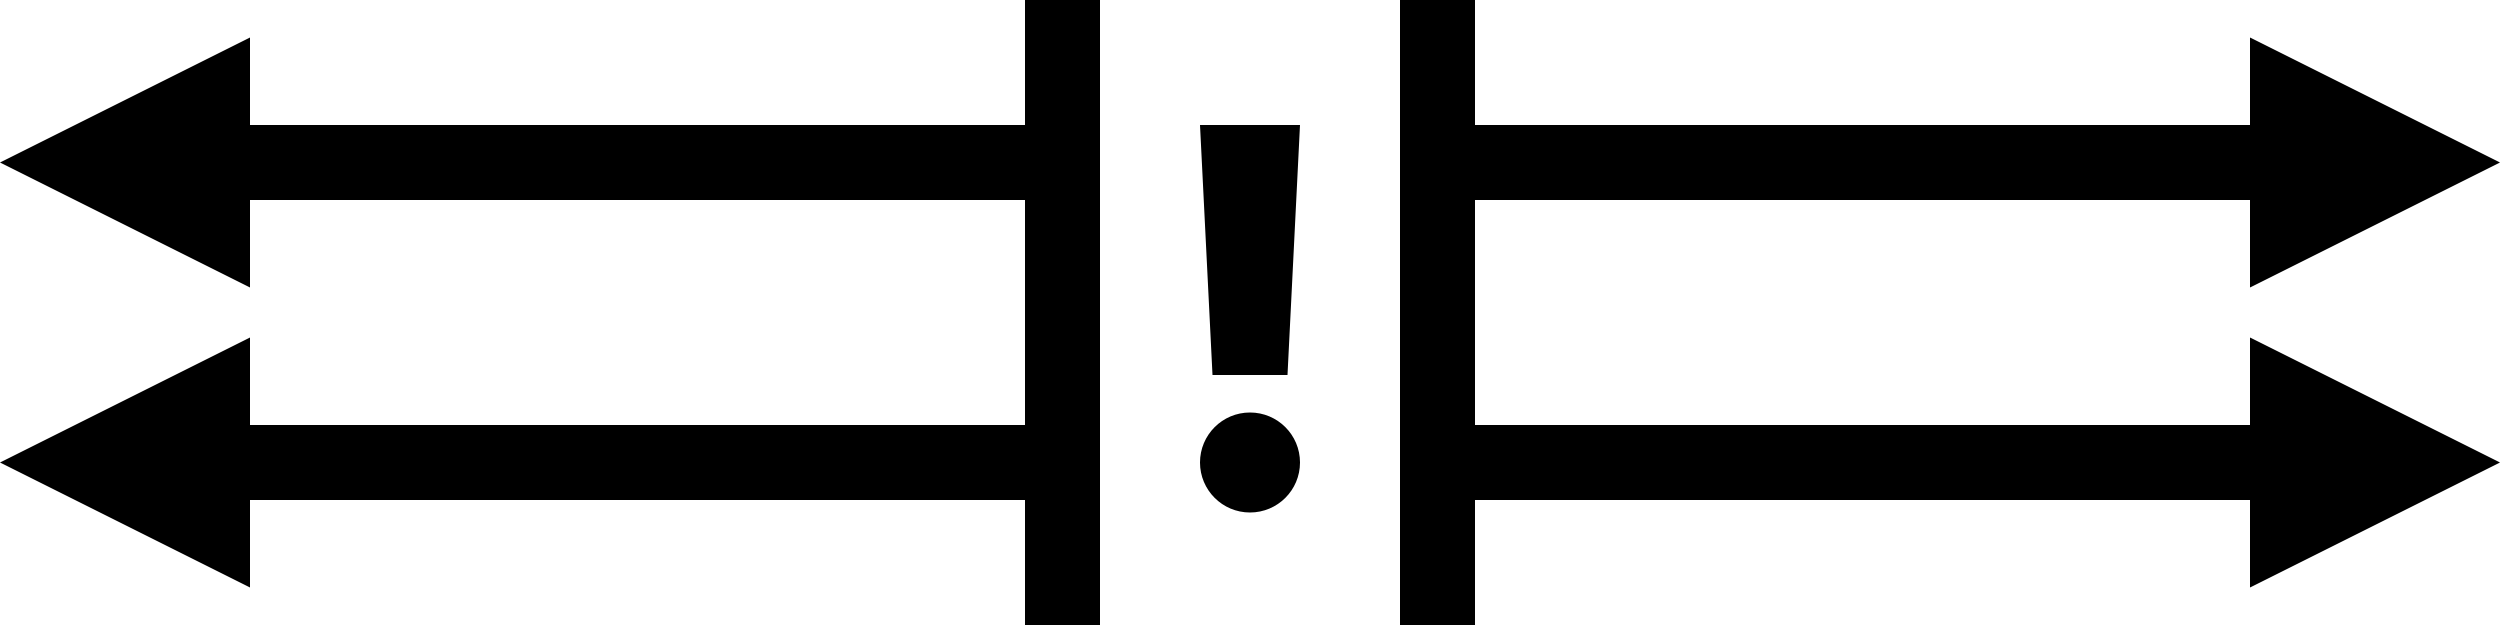 <svg xmlns="http://www.w3.org/2000/svg" xmlns:xlink="http://www.w3.org/1999/xlink" xmlns:dc="http://purl.org/dc/elements/1.1/" viewBox="0 0 200 50" style="vector-effect: non-scaling-stroke"><title>clicks</title><desc property="dc:creator">Snejina Sonina soninas@gmail.com</desc><style type="text/css"> .arrow {fill: #000; stroke-width: 0} .arrowTail {stroke: #000; stroke-width: 6} .symb {stroke-width: 0; fill: #000}</style><g id="halfClicks"><g class="arrowTail"><line x1="19" y1="13" x2="85" y2="13"/><line x1="19" y1="37" x2="85" y2="37"/><line x1="85" y1="0" x2="85" y2="50"/></g><polygon id="arrow" points="20,3 20,23 0,13" class="arrow"/><use y="24" xlink:href="#arrow"/></g><use xlink:href="#halfClicks" transform="matrix(-1,0,0,1,200,0)"/><polygon points="96,10 104,10 103,30 97,30" class="symb"/><circle cx="100" cy="37" r="4" class="symb"/> </svg>
